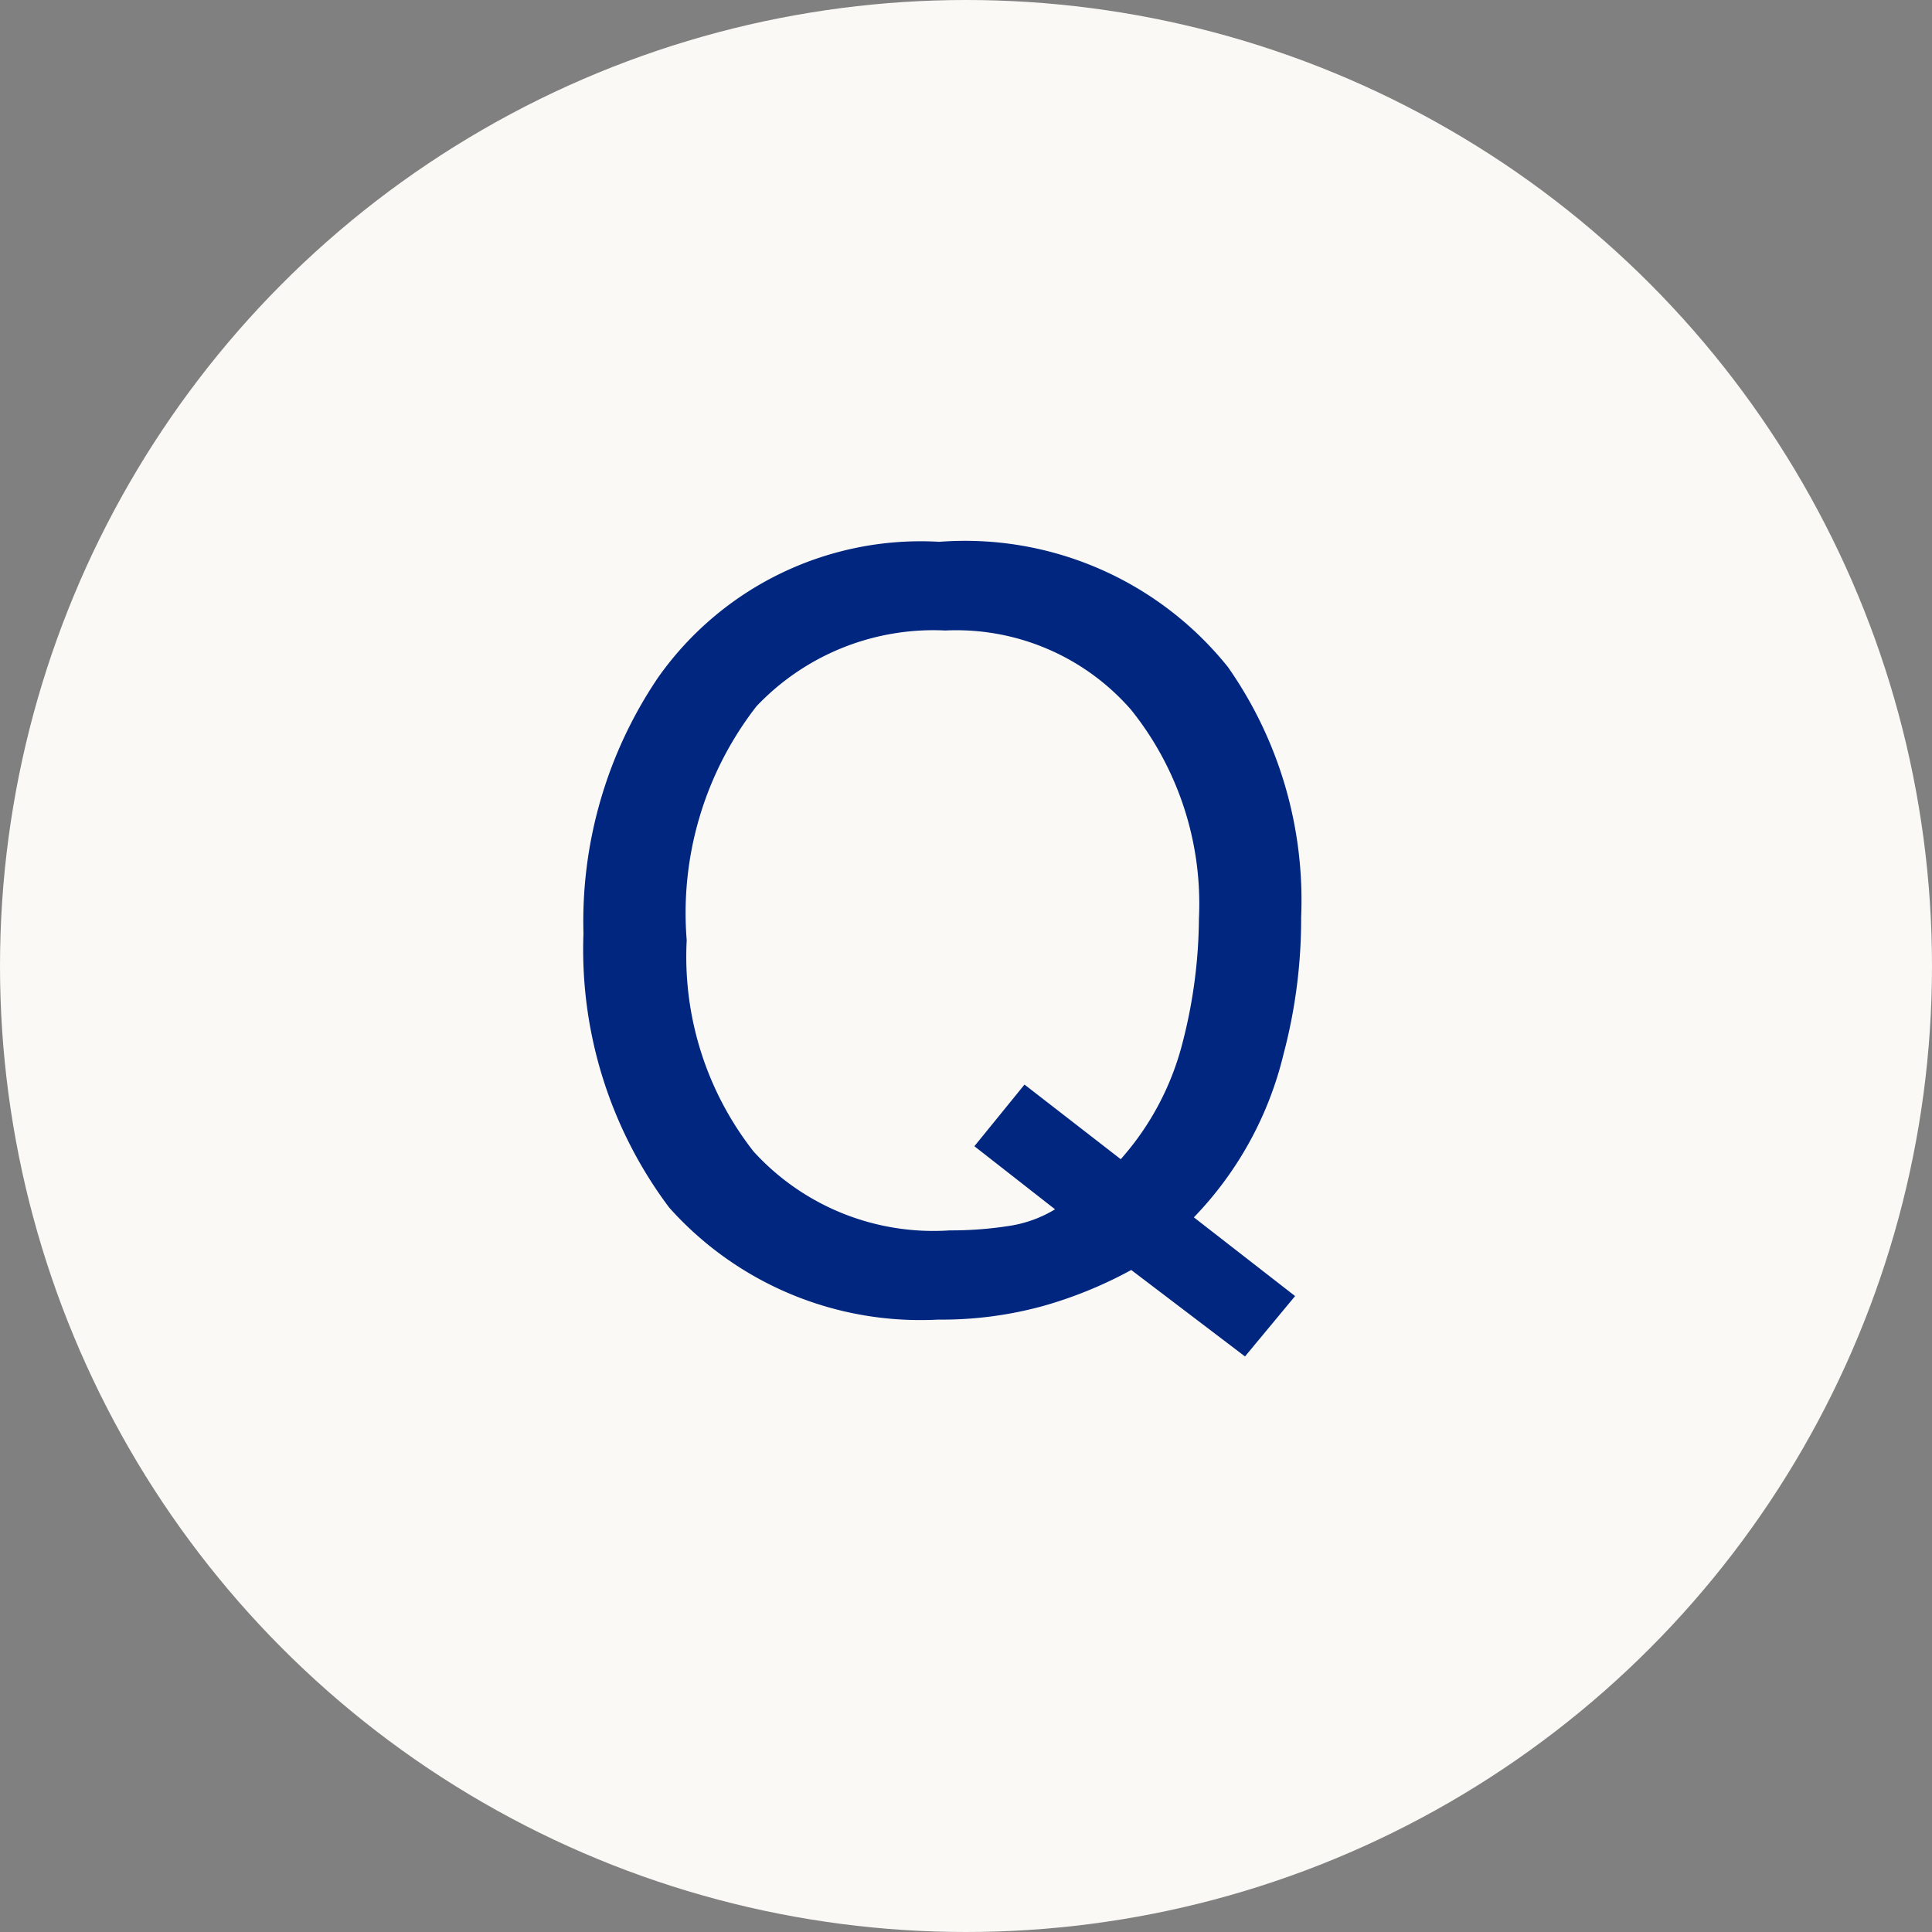 <?xml version="1.0" encoding="UTF-8"?>
<svg xmlns="http://www.w3.org/2000/svg" width="32" height="32" viewBox="0 0 32 32">
  <rect x="0" y="0" width="32" height="32" fill="#808080" stroke="none"/>
  <g id="グループ_7732" data-name="グループ 7732" transform="translate(-0.5)">
    <circle id="楕円形_7" data-name="楕円形 7" cx="16" cy="16" r="16" transform="translate(0.5)" fill="#faf9f5"/>
    <path id="パス_13542" data-name="パス 13542" d="M12.451-.033l-.83,1L9.737-.465a7.021,7.021,0,0,1-1.473.6A6.344,6.344,0,0,1,6.533.357,5.575,5.575,0,0,1,2.083-1.5,7.119,7.119,0,0,1,.664-6.035a7.209,7.209,0,0,1,1.229-4.233,5.322,5.322,0,0,1,4.665-2.258,5.582,5.582,0,0,1,4.781,2.075,6.725,6.725,0,0,1,1.212,4.142,8.742,8.742,0,0,1-.291,2.266,5.858,5.858,0,0,1-1.486,2.706ZM6.732-1.121a6.2,6.2,0,0,0,.963-.071,2.06,2.06,0,0,0,.78-.278L7.139-2.515l.83-1.021L9.563-2.3a4.618,4.618,0,0,0,1.025-1.934,8.391,8.391,0,0,0,.27-2.05A5.133,5.133,0,0,0,9.733-9.745a3.839,3.839,0,0,0-3.075-1.312A4.038,4.038,0,0,0,3.528-9.8,5.579,5.579,0,0,0,2.374-5.927a5.228,5.228,0,0,0,1.108,3.5A4.028,4.028,0,0,0,6.732-1.121Z" transform="translate(9.5 21.5)" fill="#00267f"/>
  </g>
</svg>
